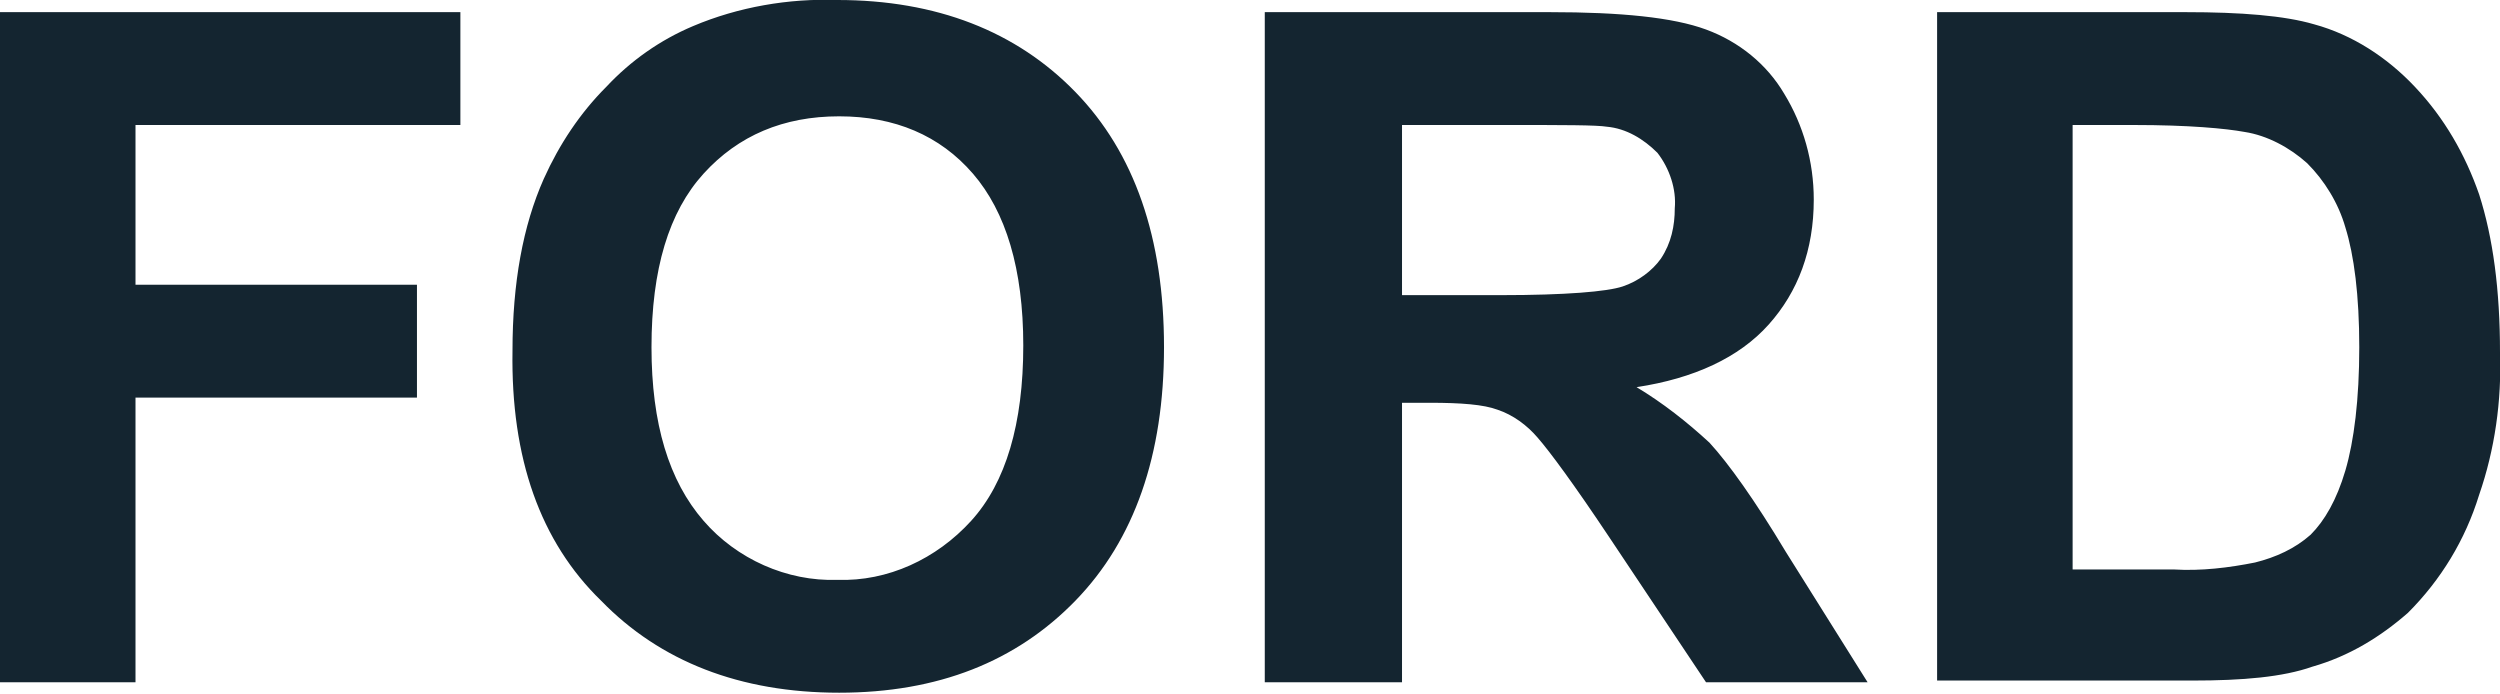 <svg width="144" height="40" viewBox="0 0 144 40" fill="none" xmlns="http://www.w3.org/2000/svg">
<g clip-path="url(#clip0_248_1805)">
<path d="M0 39.3V0.7H26.518V7.2H7.805V16.4H24.017V22.9H7.805V39.3H0ZM29.52 20.2C29.52 16.3 30.121 13 31.322 10.3C32.222 8.3 33.423 6.5 34.924 5C36.325 3.5 38.026 2.3 39.928 1.5C42.529 0.4 45.432 -0.1 48.233 -1.22059e-05C53.938 -1.22059e-05 58.541 1.8 61.943 5.3C65.345 8.8 67.047 13.7 67.047 20C67.047 26.2 65.345 31.1 61.943 34.6C58.541 38.1 54.038 39.9 48.334 39.9C42.63 39.9 38.026 38.1 34.624 34.6C31.122 31.2 29.42 26.4 29.52 20.2ZM37.526 20C37.526 24.4 38.527 27.7 40.528 30C42.429 32.2 45.331 33.5 48.233 33.4C51.136 33.5 53.938 32.2 55.939 30C57.94 27.8 58.941 24.4 58.941 19.9C58.941 15.5 57.94 12.2 56.039 10C54.138 7.8 51.536 6.7 48.334 6.7C45.131 6.7 42.529 7.8 40.528 10C38.527 12.2 37.526 15.5 37.526 20ZM72.851 39.3V0.7H89.262C93.365 0.7 96.367 1 98.268 1.7C100.17 2.4 101.771 3.7 102.771 5.4C103.872 7.2 104.473 9.3 104.473 11.5C104.473 14.4 103.572 16.8 101.871 18.7C100.17 20.6 97.568 21.8 94.266 22.3C95.766 23.2 97.168 24.3 98.468 25.5C99.569 26.7 101.07 28.8 102.871 31.8L107.575 39.3H98.268L92.664 30.9C90.663 27.9 89.262 26 88.561 25.2C87.961 24.5 87.16 23.9 86.26 23.6C85.459 23.3 84.159 23.2 82.357 23.2H80.756V39.3H72.851ZM80.656 17H86.46C90.163 17 92.564 16.8 93.465 16.5C94.365 16.2 95.166 15.6 95.666 14.9C96.267 14 96.467 13 96.467 12C96.567 10.9 96.167 9.7 95.466 8.8C94.666 8 93.665 7.4 92.564 7.3C91.964 7.2 90.063 7.2 86.86 7.2H80.756V17H80.656ZM111.577 0.7H125.887C129.09 0.7 131.591 0.9 133.293 1.4C135.494 2 137.495 3.3 139.097 5C140.798 6.8 141.999 8.9 142.799 11.2C143.6 13.7 144 16.7 144 20.3C144.1 23.1 143.7 25.9 142.799 28.5C141.999 31.1 140.598 33.4 138.696 35.3C137.095 36.7 135.294 37.8 133.193 38.4C131.491 39 129.19 39.2 126.288 39.2H111.577V0.7ZM119.383 7.2V32.8H125.187C126.788 32.9 128.389 32.7 129.89 32.4C131.091 32.1 132.192 31.6 133.092 30.8C133.893 30 134.593 28.8 135.094 27.1C135.594 25.4 135.894 23 135.894 20C135.894 17 135.594 14.7 135.094 13.1C134.694 11.7 133.893 10.4 132.892 9.4C131.892 8.5 130.591 7.8 129.29 7.6C128.189 7.4 126.088 7.2 122.885 7.2H119.383Z" fill="#142530"/>
</g>
<defs>
<clipPath id="clip0_248_1805">
<rect width="144" height="40" fill="white"/>
</clipPath>
</defs>
</svg>
